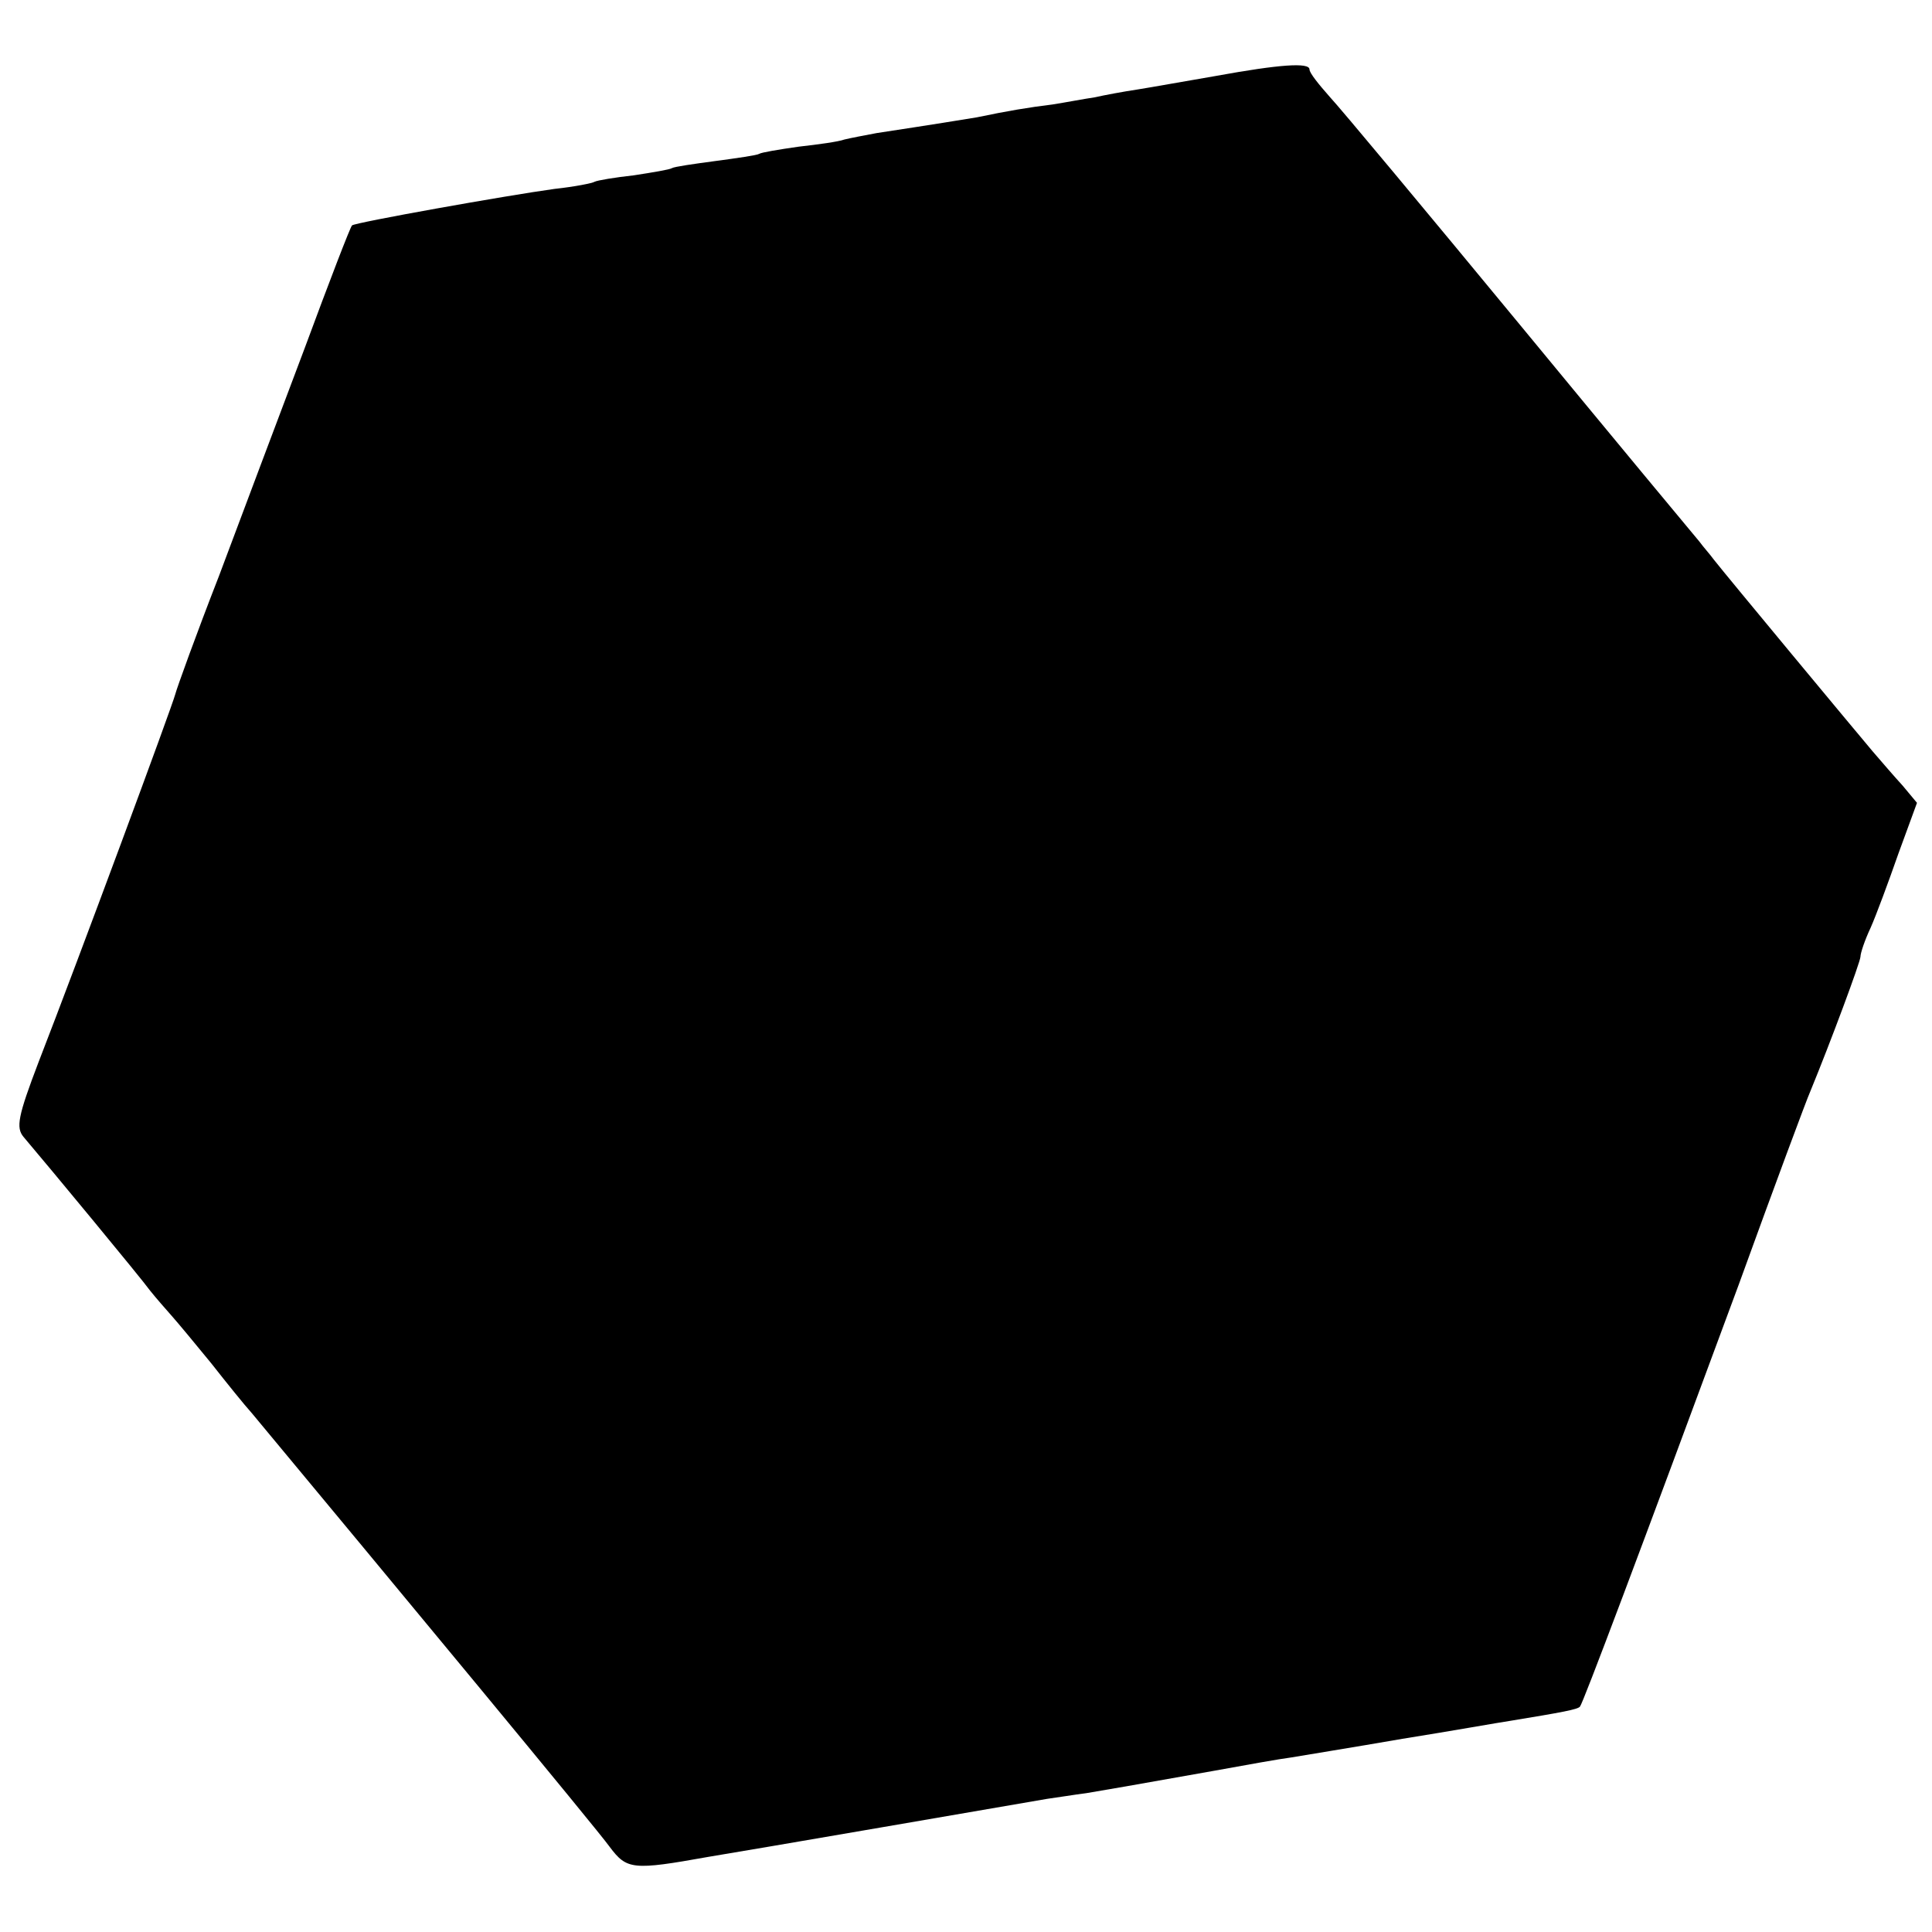 <svg version="1" xmlns="http://www.w3.org/2000/svg" width="360" height="360" viewBox="0 0 270 270"><path d="M170 10.6c-4.1.7-9.1 1.6-11 1.9-2 .3-4.7.8-6 1.1-1.4.2-4 .7-5.9 1-3.3.4-6.3.9-10.6 1.8-1.8.3-6.1 1-14 2.2-1.6.3-3.7.7-4.5.9-.8.3-3.7.7-6.4 1-2.8.4-5.2.8-5.5 1-.3.2-3.1.6-6.1 1-3 .4-5.8.8-6.1 1-.3.2-2.7.6-5.3 1-2.7.3-5.1.7-5.5.9-.3.2-2.8.7-5.6 1-6.6.9-27.9 4.7-28.3 5.1-.2.1-3.2 7.9-6.6 17.1-3.5 9.3-8.9 23.6-12 31.9-3.2 8.2-5.9 15.7-6.1 16.5-.4 1.6-13.5 37-19.1 51.4-2.9 7.6-3.2 9.2-2.1 10.5 3.4 4 16.4 19.7 17.7 21.5.8 1 2.2 2.6 3 3.5.8.9 3.3 3.9 5.5 6.6 2.2 2.8 4.7 5.9 5.7 7 19.2 23.1 48.3 58.2 50 60.6 2.4 3.2 3.2 3.3 13.8 1.4 4.4-.7 44.4-7.6 47.3-8.1 1.5-.2 3.9-.6 5.5-.8 3-.5 5.9-1 17.7-3.1 4.4-.8 9.4-1.7 11-1.9 1.7-.3 8.6-1.4 15.5-2.6 6.9-1.1 13.6-2.3 15-2.5 7.3-1.2 9.5-1.6 9.8-2 .4-.4 8.3-21.4 22.2-59 5-13.8 9.5-25.9 10-27 2.8-6.8 7-18.1 7-18.8 0-.5.6-2.3 1.4-4 .8-1.8 2.5-6.4 3.9-10.4l2.6-7.1-2-2.4c-1.1-1.2-3-3.4-4.2-4.8-2.2-2.6-20.4-24.5-22.2-26.8-.5-.7-1.5-1.8-2-2.5-.6-.7-11.9-14.3-25-30.2-13.2-16-25.2-30.4-26.7-32-1.5-1.7-2.8-3.3-2.8-3.8 0-1-4.2-.7-13 .9z"/></svg>